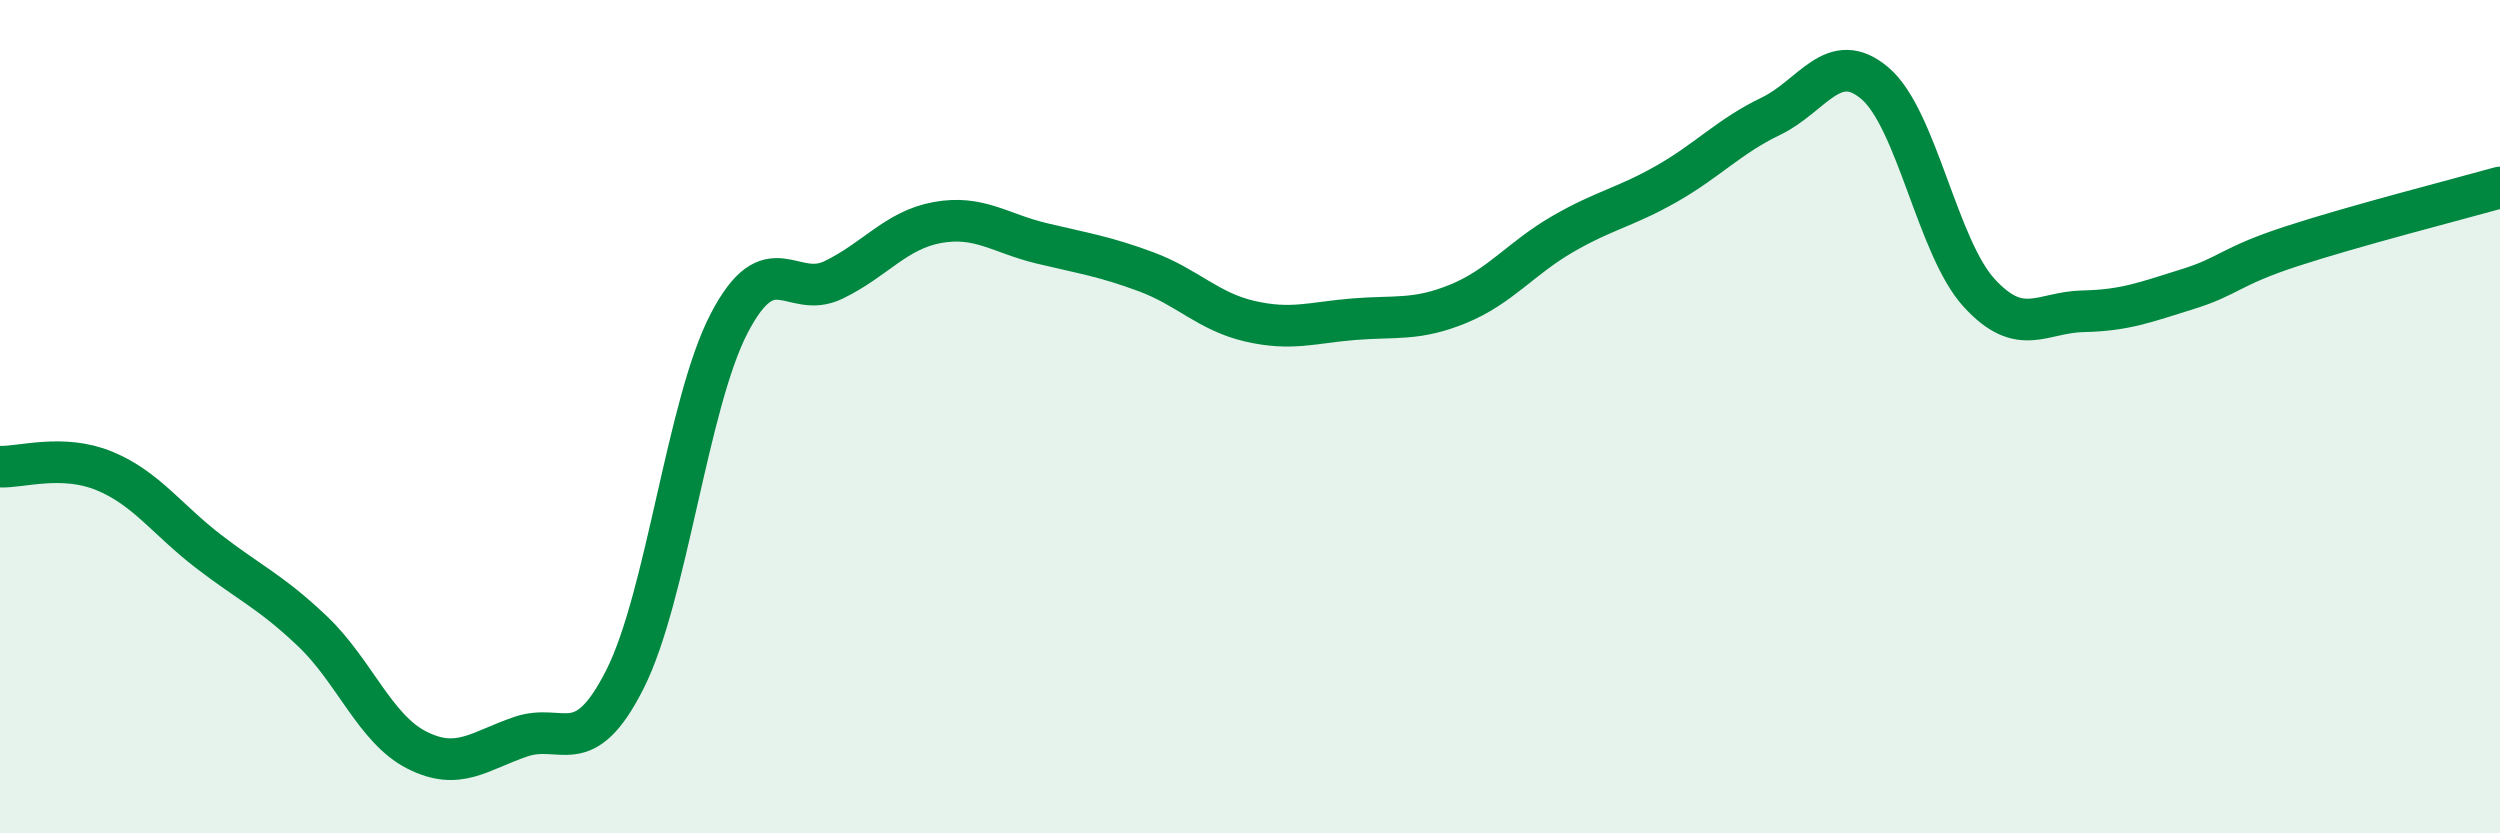 
    <svg width="60" height="20" viewBox="0 0 60 20" xmlns="http://www.w3.org/2000/svg">
      <path
        d="M 0,11.2 C 0.5,11.22 1.5,10.89 2.5,11.3 C 3.5,11.71 4,12.46 5,13.23 C 6,14 6.5,14.2 7.5,15.15 C 8.5,16.1 9,17.49 10,18 C 11,18.51 11.5,18.02 12.5,17.68 C 13.5,17.34 14,18.28 15,16.3 C 16,14.32 16.5,9.68 17.5,7.76 C 18.5,5.84 19,7.2 20,6.72 C 21,6.24 21.5,5.52 22.5,5.34 C 23.5,5.16 24,5.6 25,5.84 C 26,6.08 26.5,6.15 27.5,6.52 C 28.5,6.89 29,7.48 30,7.71 C 31,7.94 31.5,7.74 32.5,7.66 C 33.5,7.58 34,7.7 35,7.29 C 36,6.88 36.5,6.2 37.5,5.62 C 38.5,5.04 39,4.98 40,4.41 C 41,3.84 41.5,3.27 42.5,2.79 C 43.5,2.31 44,1.15 45,2 C 46,2.85 46.5,5.94 47.5,7.03 C 48.5,8.12 49,7.49 50,7.47 C 51,7.45 51.5,7.25 52.5,6.94 C 53.5,6.63 53.5,6.4 55,5.91 C 56.5,5.42 59,4.78 60,4.5L60 20L0 20Z"
        fill="#008740"
        opacity="0.1"
        stroke-linecap="round"
        stroke-linejoin="round"
      />
      <path
        d="M 0,11.2 C 0.5,11.22 1.5,10.89 2.5,11.3 C 3.5,11.71 4,12.46 5,13.23 C 6,14 6.5,14.2 7.5,15.15 C 8.5,16.1 9,17.49 10,18 C 11,18.51 11.5,18.02 12.5,17.68 C 13.5,17.34 14,18.28 15,16.3 C 16,14.32 16.5,9.68 17.5,7.76 C 18.5,5.84 19,7.2 20,6.72 C 21,6.24 21.5,5.52 22.5,5.34 C 23.5,5.16 24,5.6 25,5.84 C 26,6.08 26.5,6.15 27.5,6.52 C 28.5,6.89 29,7.48 30,7.71 C 31,7.94 31.5,7.74 32.5,7.66 C 33.5,7.58 34,7.7 35,7.29 C 36,6.88 36.5,6.2 37.5,5.62 C 38.5,5.04 39,4.98 40,4.41 C 41,3.84 41.5,3.27 42.5,2.79 C 43.5,2.31 44,1.15 45,2 C 46,2.85 46.5,5.94 47.5,7.03 C 48.5,8.12 49,7.49 50,7.47 C 51,7.45 51.5,7.25 52.5,6.94 C 53.5,6.63 53.5,6.4 55,5.91 C 56.5,5.42 59,4.78 60,4.5"
        stroke="#008740"
        stroke-width="1"
        fill="none"
        stroke-linecap="round"
        stroke-linejoin="round"
      />
    </svg>
  